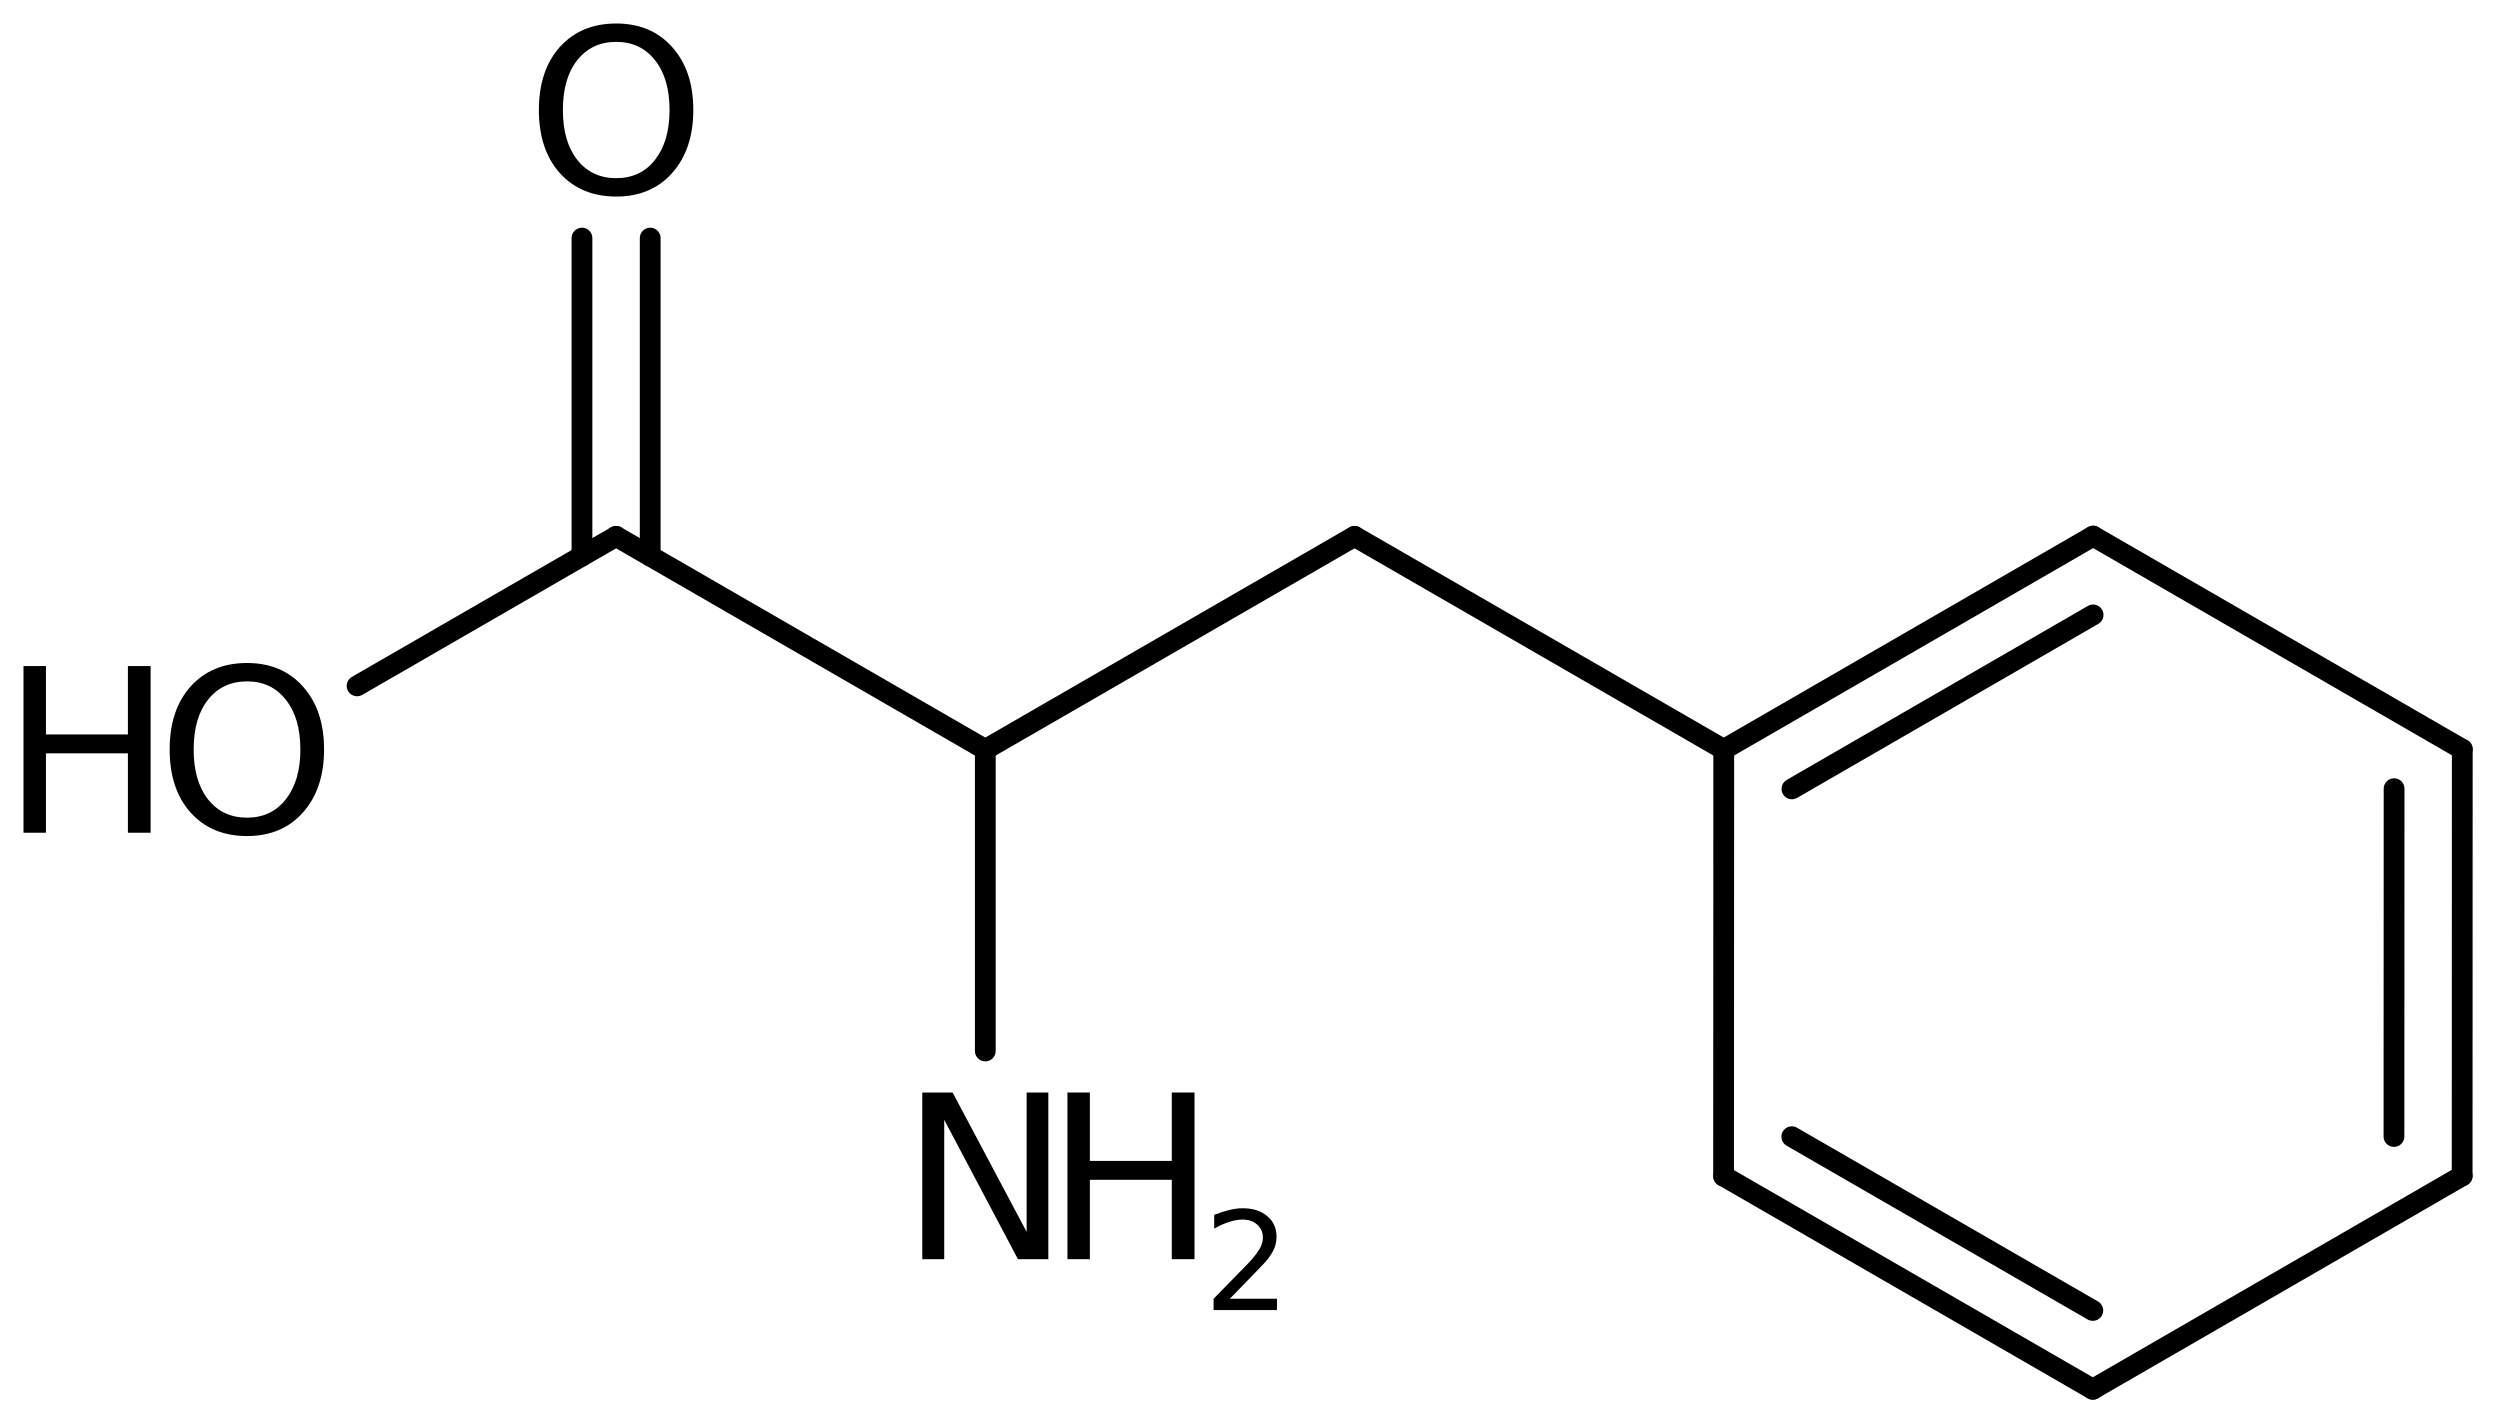 <?xml version='1.0' encoding='UTF-8'?>
<!DOCTYPE svg PUBLIC "-//W3C//DTD SVG 1.1//EN" "http://www.w3.org/Graphics/SVG/1.1/DTD/svg11.dtd">
<svg version='1.2' xmlns='http://www.w3.org/2000/svg' xmlns:xlink='http://www.w3.org/1999/xlink' width='59.578mm' height='34.006mm' viewBox='0 0 59.578 34.006'>
  <desc>Generated by the Chemistry Development Kit (http://github.com/cdk)</desc>
  <g stroke-linecap='round' stroke-linejoin='round' stroke='#000000' stroke-width='.495' fill='#000000'>
    <rect x='.0' y='.0' width='60.0' height='35.0' fill='#FFFFFF' stroke='none'/>
    <g id='mol1' class='mol'>
      <g id='mol1bnd1' class='bond'>
        <line x1='58.676' y1='28.022' x2='58.679' y2='17.856'/>
        <line x1='57.051' y1='27.084' x2='57.054' y2='18.795'/>
      </g>
      <line id='mol1bnd2' class='bond' x1='58.679' y1='17.856' x2='49.881' y2='12.776'/>
      <g id='mol1bnd3' class='bond'>
        <line x1='49.881' y1='12.776' x2='41.079' y2='17.862'/>
        <line x1='49.881' y1='14.654' x2='42.704' y2='18.8'/>
      </g>
      <line id='mol1bnd4' class='bond' x1='41.079' y1='17.862' x2='41.075' y2='28.028'/>
      <g id='mol1bnd5' class='bond'>
        <line x1='41.075' y1='28.028' x2='49.874' y2='33.108'/>
        <line x1='42.701' y1='27.089' x2='49.874' y2='31.23'/>
      </g>
      <line id='mol1bnd6' class='bond' x1='58.676' y1='28.022' x2='49.874' y2='33.108'/>
      <line id='mol1bnd7' class='bond' x1='41.079' y1='17.862' x2='32.28' y2='12.782'/>
      <line id='mol1bnd8' class='bond' x1='32.28' y1='12.782' x2='23.481' y2='17.862'/>
      <line id='mol1bnd9' class='bond' x1='23.481' y1='17.862' x2='14.682' y2='12.782'/>
      <g id='mol1bnd10' class='bond'>
        <line x1='13.869' y1='13.251' x2='13.869' y2='5.674'/>
        <line x1='15.495' y1='13.251' x2='15.495' y2='5.674'/>
      </g>
      <line id='mol1bnd11' class='bond' x1='14.682' y1='12.782' x2='8.51' y2='16.345'/>
      <line id='mol1bnd12' class='bond' x1='23.481' y1='17.862' x2='23.481' y2='25.046'/>
      <path id='mol1atm10' class='atom' d='M14.685 .998q-.584 -.0 -.93 .438q-.341 .432 -.341 1.186q-.0 .748 .341 1.186q.346 .438 .93 .438q.584 -.0 .925 -.438q.346 -.438 .346 -1.186q.0 -.754 -.346 -1.186q-.341 -.438 -.925 -.438zM14.685 .56q.833 -.0 1.332 .56q.505 .559 .505 1.502q.0 .937 -.505 1.502q-.499 .56 -1.332 .56q-.839 -.0 -1.344 -.56q-.499 -.559 -.499 -1.502q.0 -.943 .499 -1.502q.505 -.56 1.344 -.56z' stroke='none'/>
      <g id='mol1atm11' class='atom'>
        <path d='M5.886 16.238q-.584 -.0 -.93 .438q-.341 .432 -.341 1.186q.0 .748 .341 1.186q.346 .438 .93 .438q.584 -.0 .925 -.438q.347 -.438 .347 -1.186q-.0 -.754 -.347 -1.186q-.341 -.438 -.925 -.438zM5.886 15.8q.834 -.0 1.332 .56q.505 .559 .505 1.502q.0 .937 -.505 1.502q-.498 .56 -1.332 .56q-.839 -.0 -1.344 -.56q-.499 -.559 -.499 -1.502q.0 -.943 .499 -1.502q.505 -.56 1.344 -.56z' stroke='none'/>
        <path d='M.56 15.873h.535v1.63h1.953v-1.63h.541v3.972h-.541v-1.892h-1.953v1.892h-.535v-3.972z' stroke='none'/>
      </g>
      <g id='mol1atm12' class='atom'>
        <path d='M21.979 26.036h.723l1.764 3.321v-3.321h.517v3.972h-.724l-1.757 -3.321v3.321h-.523v-3.972z' stroke='none'/>
        <path d='M25.438 26.036h.535v1.63h1.952v-1.63h.542v3.972h-.542v-1.892h-1.952v1.892h-.535v-3.972z' stroke='none'/>
        <path d='M29.308 30.951h1.124v.27h-1.511v-.27q.182 -.19 .5 -.511q.317 -.321 .398 -.412q.153 -.175 .215 -.296q.062 -.12 .062 -.237q.0 -.19 -.135 -.31q-.131 -.121 -.347 -.121q-.149 .0 -.317 .055q-.168 .051 -.361 .161v-.329q.193 -.076 .361 -.116q.171 -.041 .314 -.041q.368 .0 .587 .187q.223 .182 .223 .492q-.0 .15 -.055 .281q-.055 .132 -.201 .31q-.04 .044 -.255 .267q-.212 .222 -.602 .62z' stroke='none'/>
      </g>
    </g>
  </g>
</svg>
